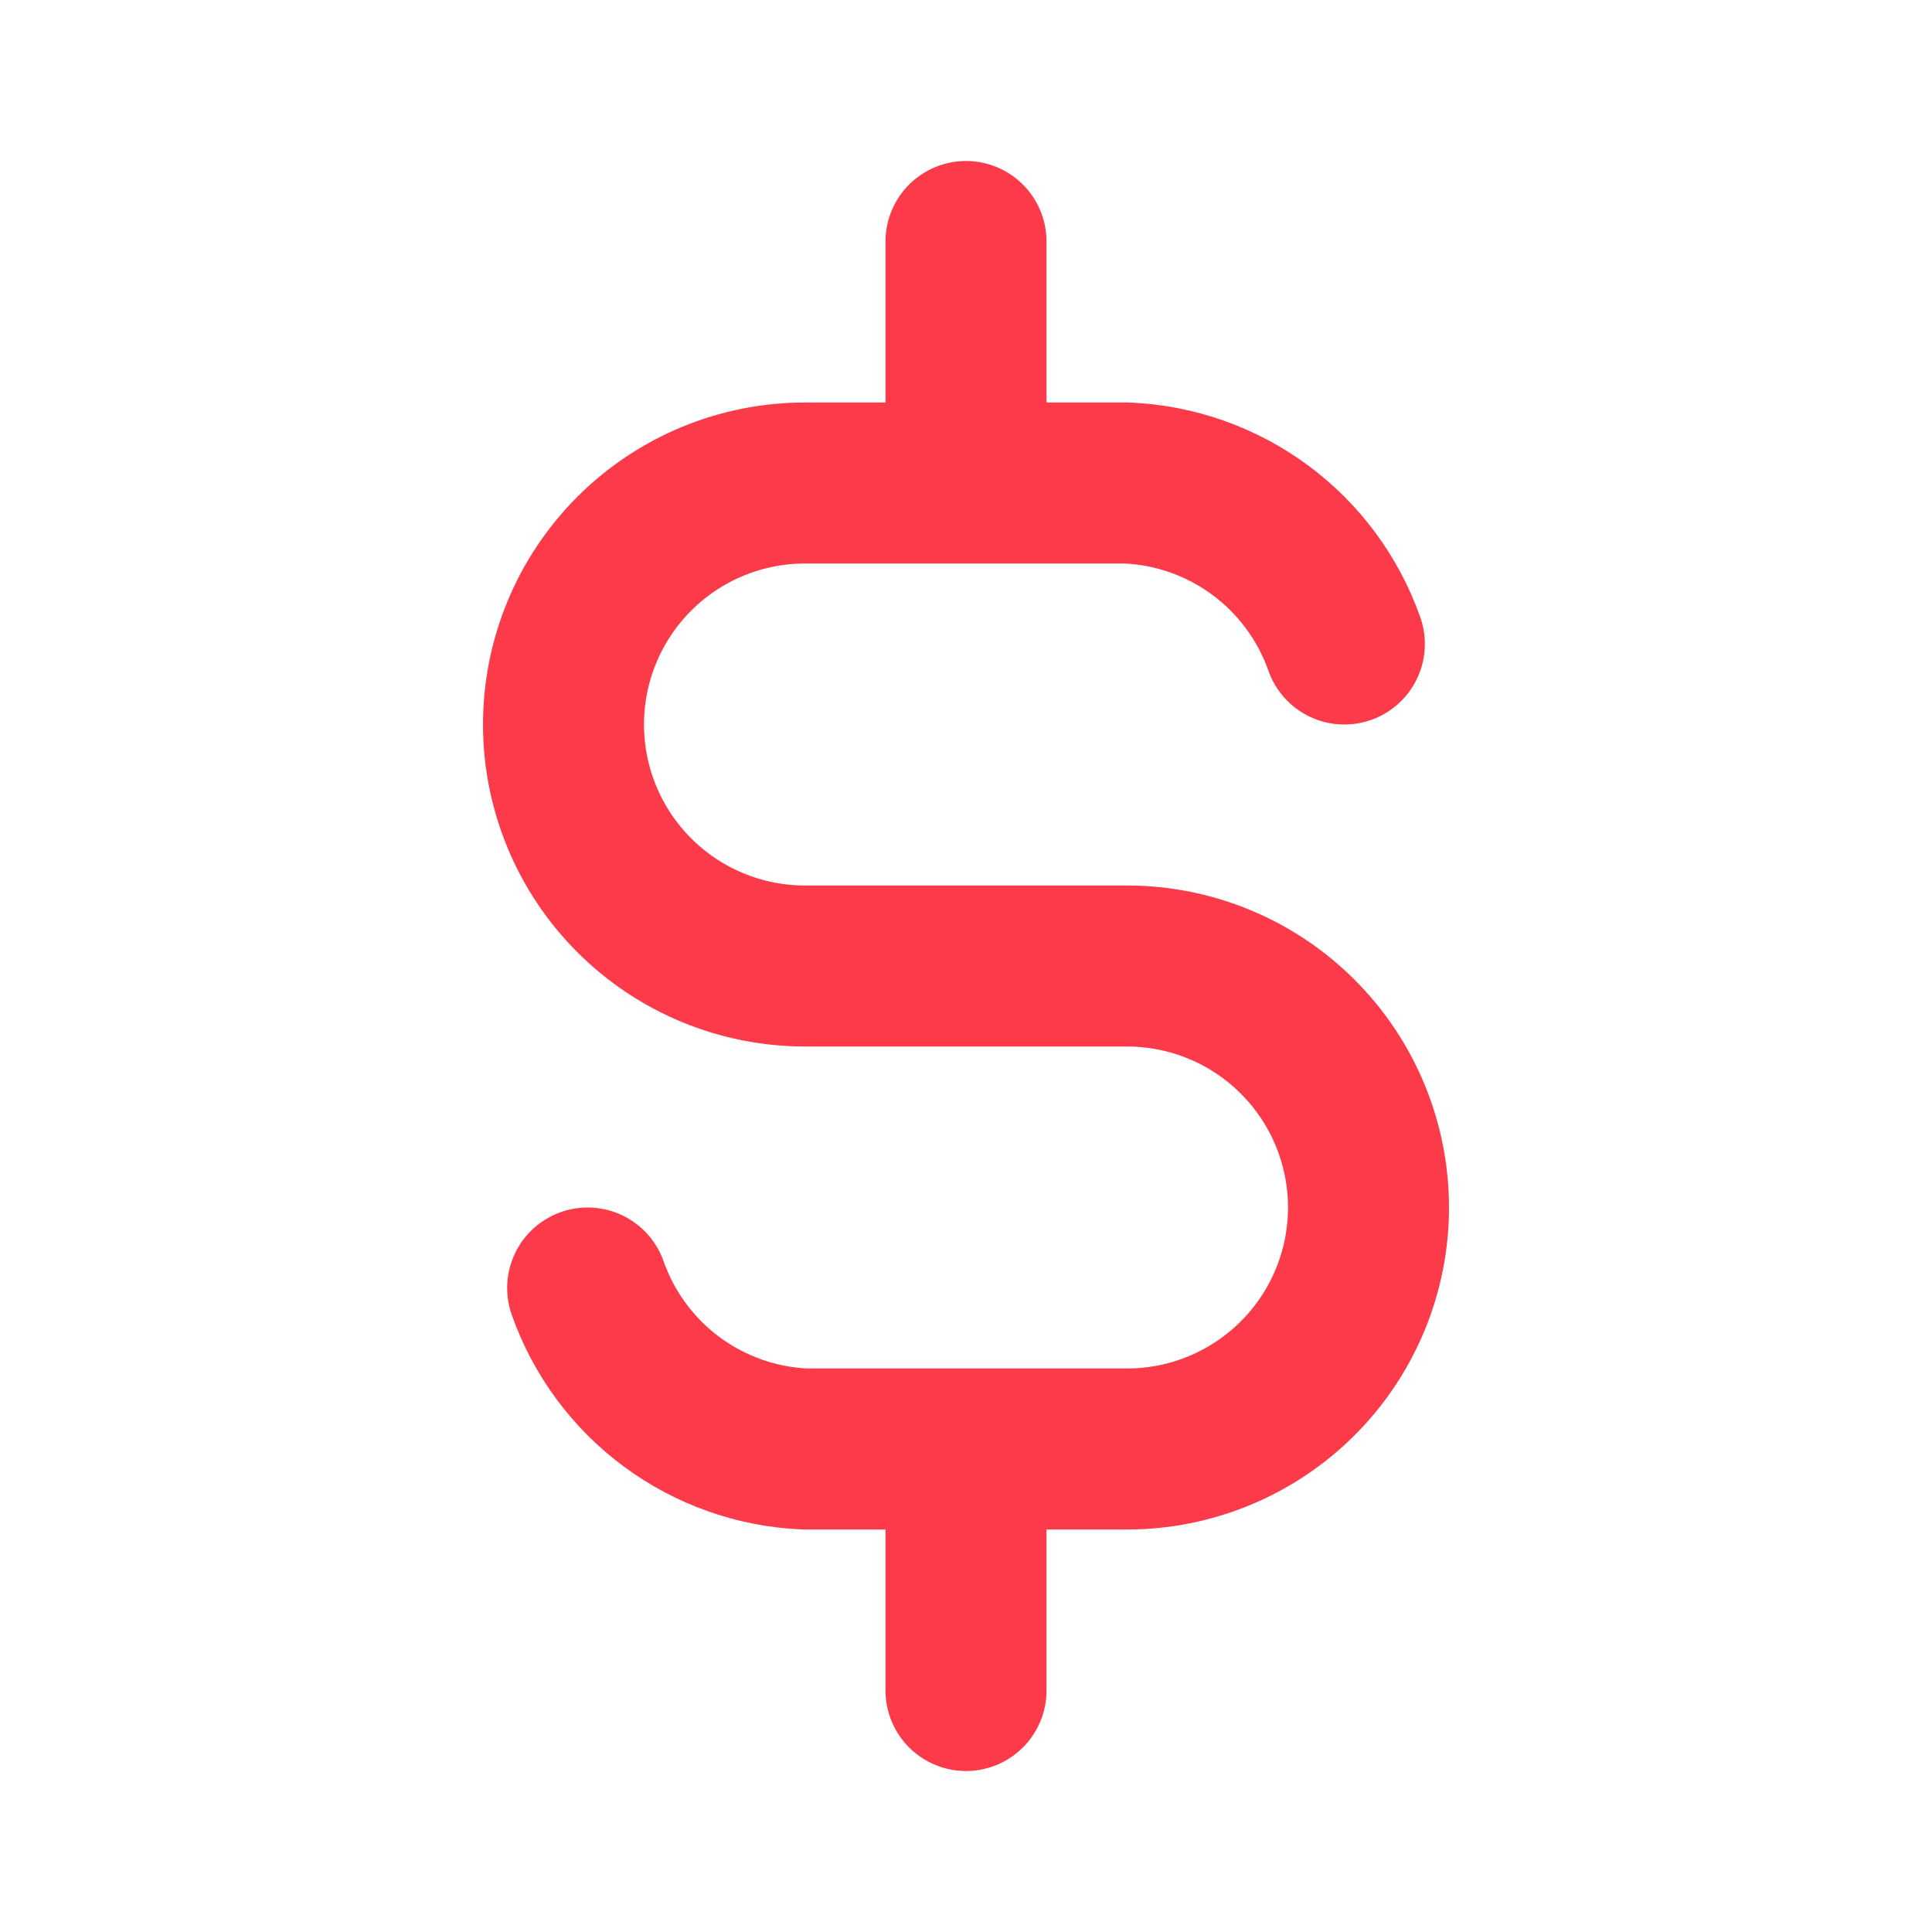<svg xmlns="http://www.w3.org/2000/svg" width="42" height="42" viewBox="0 0 42 42" fill="none"><path d="M29.225 14C28.877 13.012 28.241 12.15 27.398 11.526C26.556 10.903 25.547 10.545 24.5 10.5H17.5C16.108 10.5 14.772 11.053 13.788 12.038C12.803 13.022 12.25 14.358 12.25 15.75C12.25 17.142 12.803 18.478 13.788 19.462C14.772 20.447 16.108 21 17.5 21H24.5C25.892 21 27.228 21.553 28.212 22.538C29.197 23.522 29.75 24.858 29.75 26.25C29.75 27.642 29.197 28.978 28.212 29.962C27.228 30.947 25.892 31.5 24.5 31.5H17.5C16.453 31.455 15.444 31.097 14.601 30.474C13.759 29.85 13.123 28.988 12.775 28M21 5.25V10.5M21 31.5V36.75" stroke="#FC3A49" stroke-width="3.5" stroke-linecap="round" stroke-linejoin="round"></path></svg>